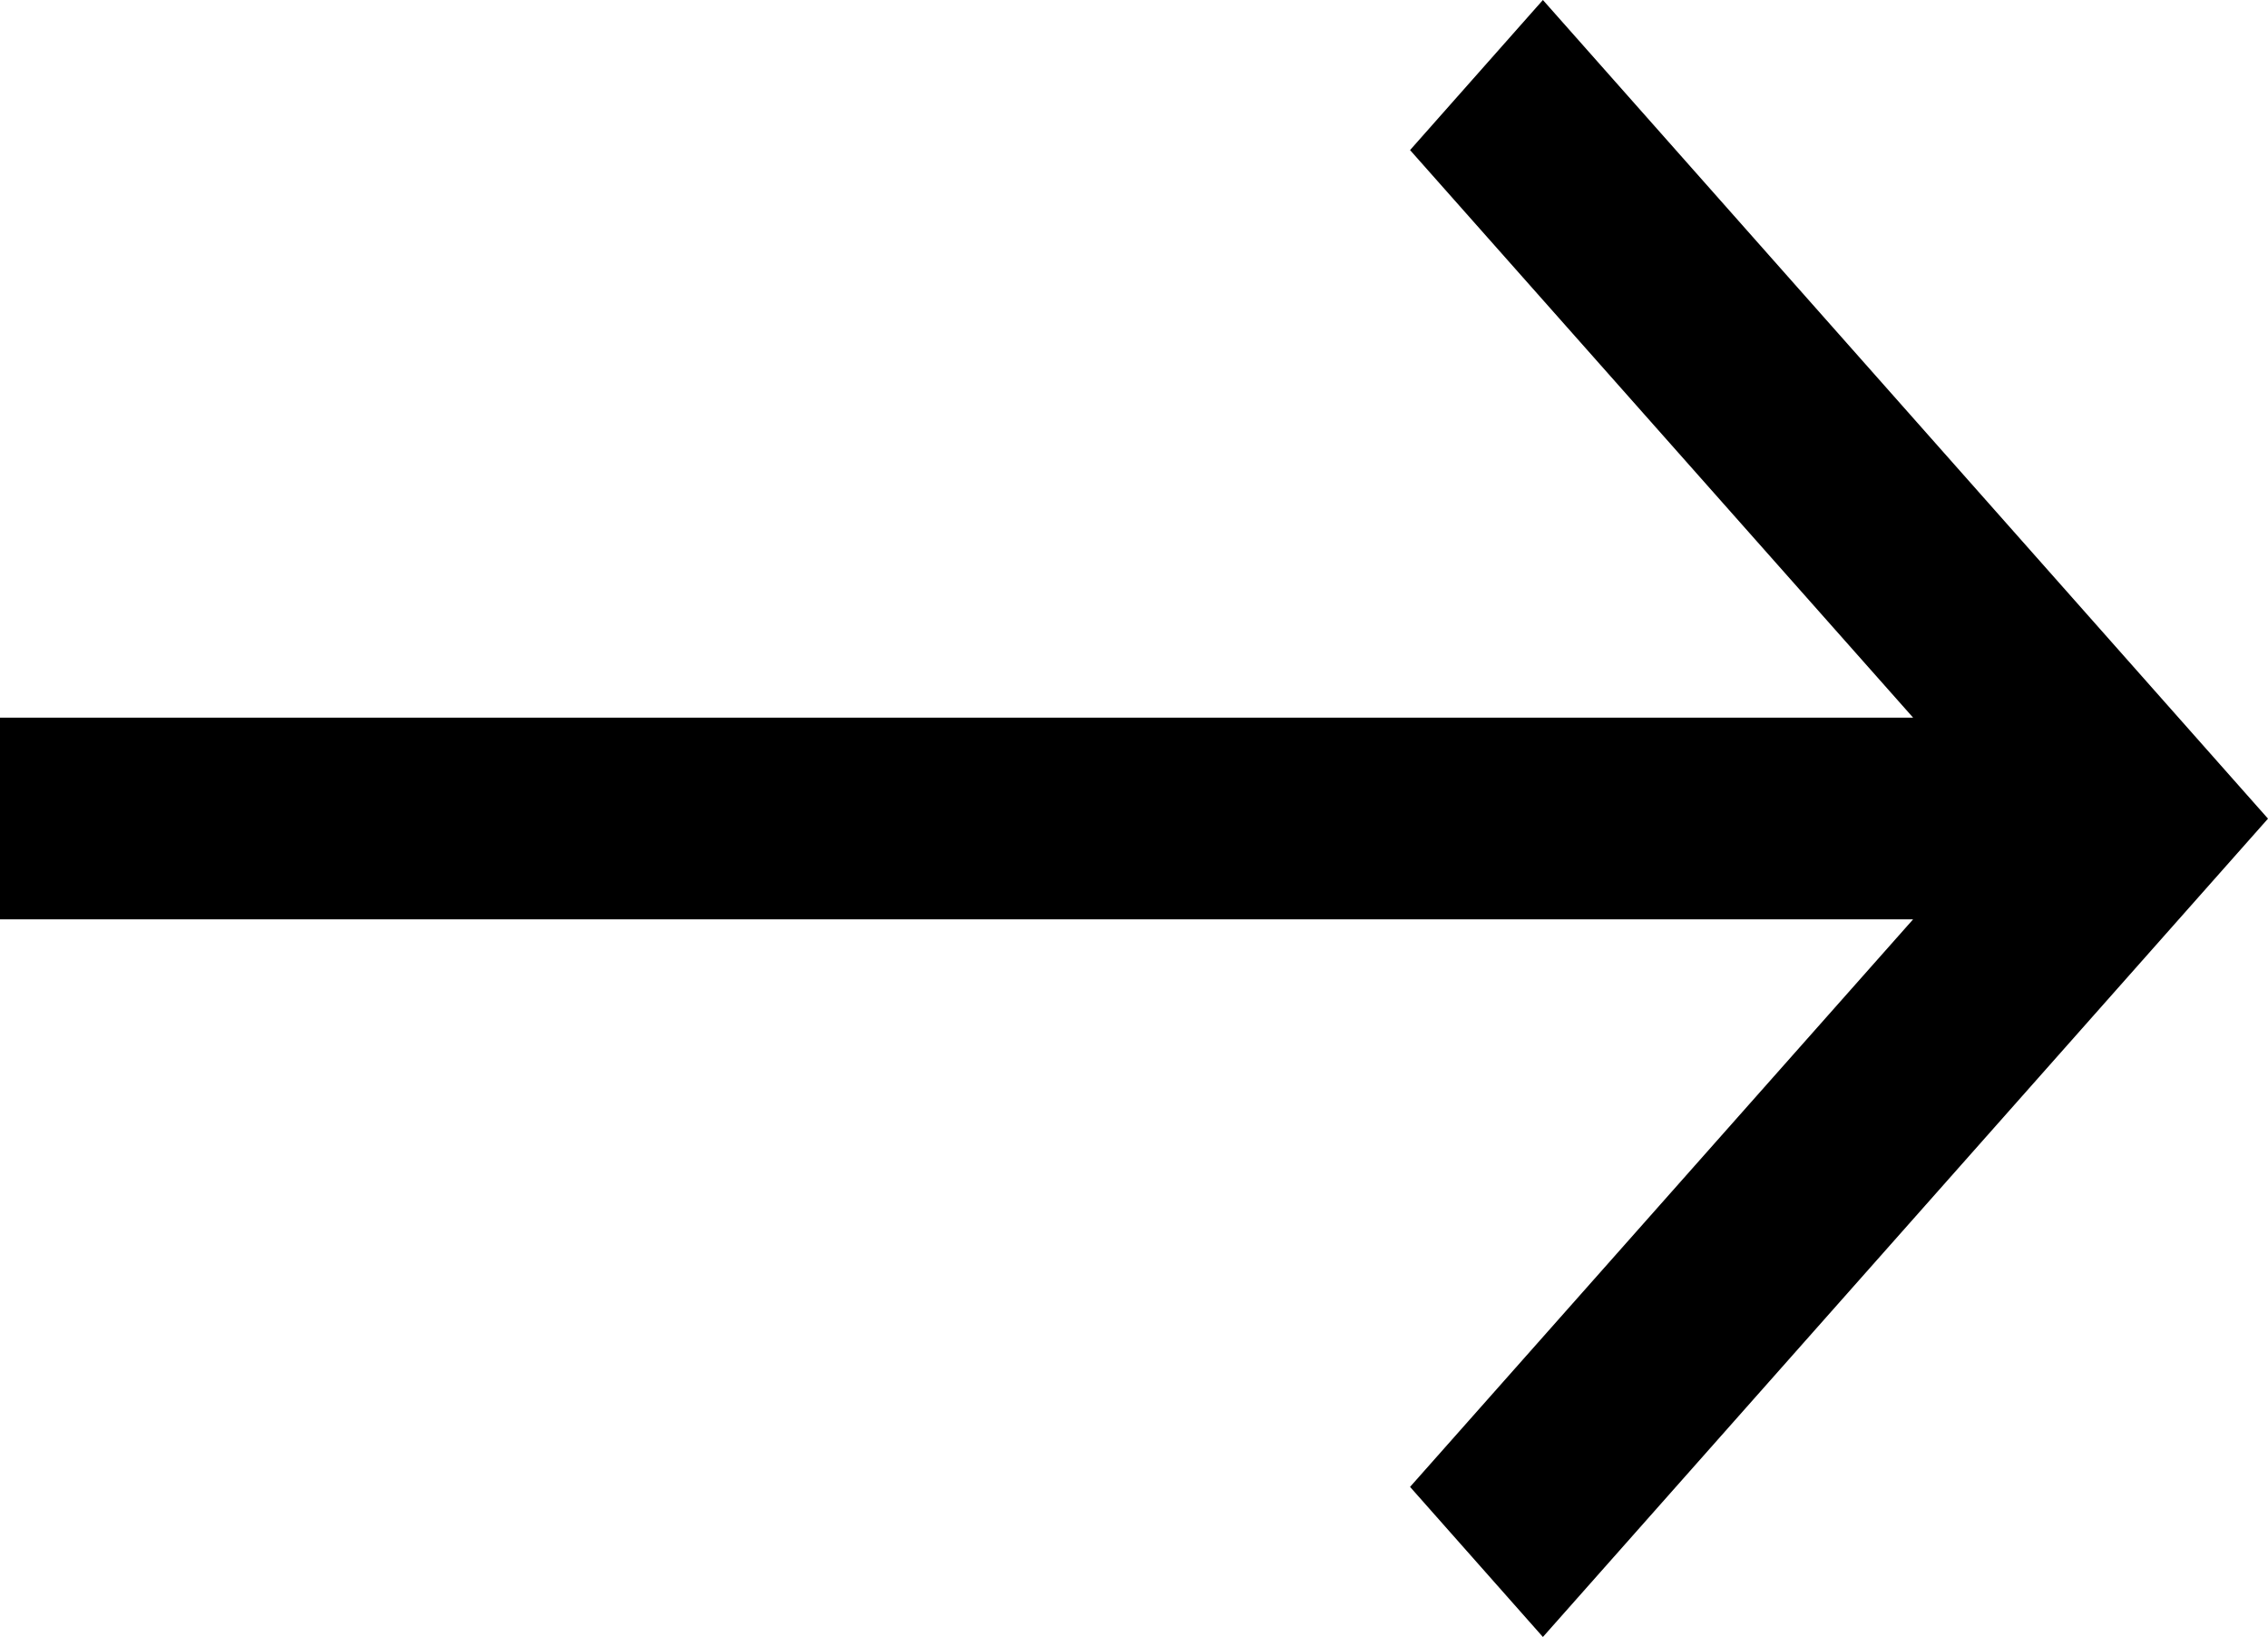 <?xml version="1.0" encoding="UTF-8"?><svg id="_レイヤー_2" xmlns="http://www.w3.org/2000/svg" viewBox="0 0 71.19 51.37"><g id="OBJECTS"><polygon points="44.26 46.66 60.05 28.85 0 28.85 0 22.52 60.05 22.52 44.26 4.71 48.43 0 71.19 25.69 48.43 51.37 44.26 46.66"/></g></svg>